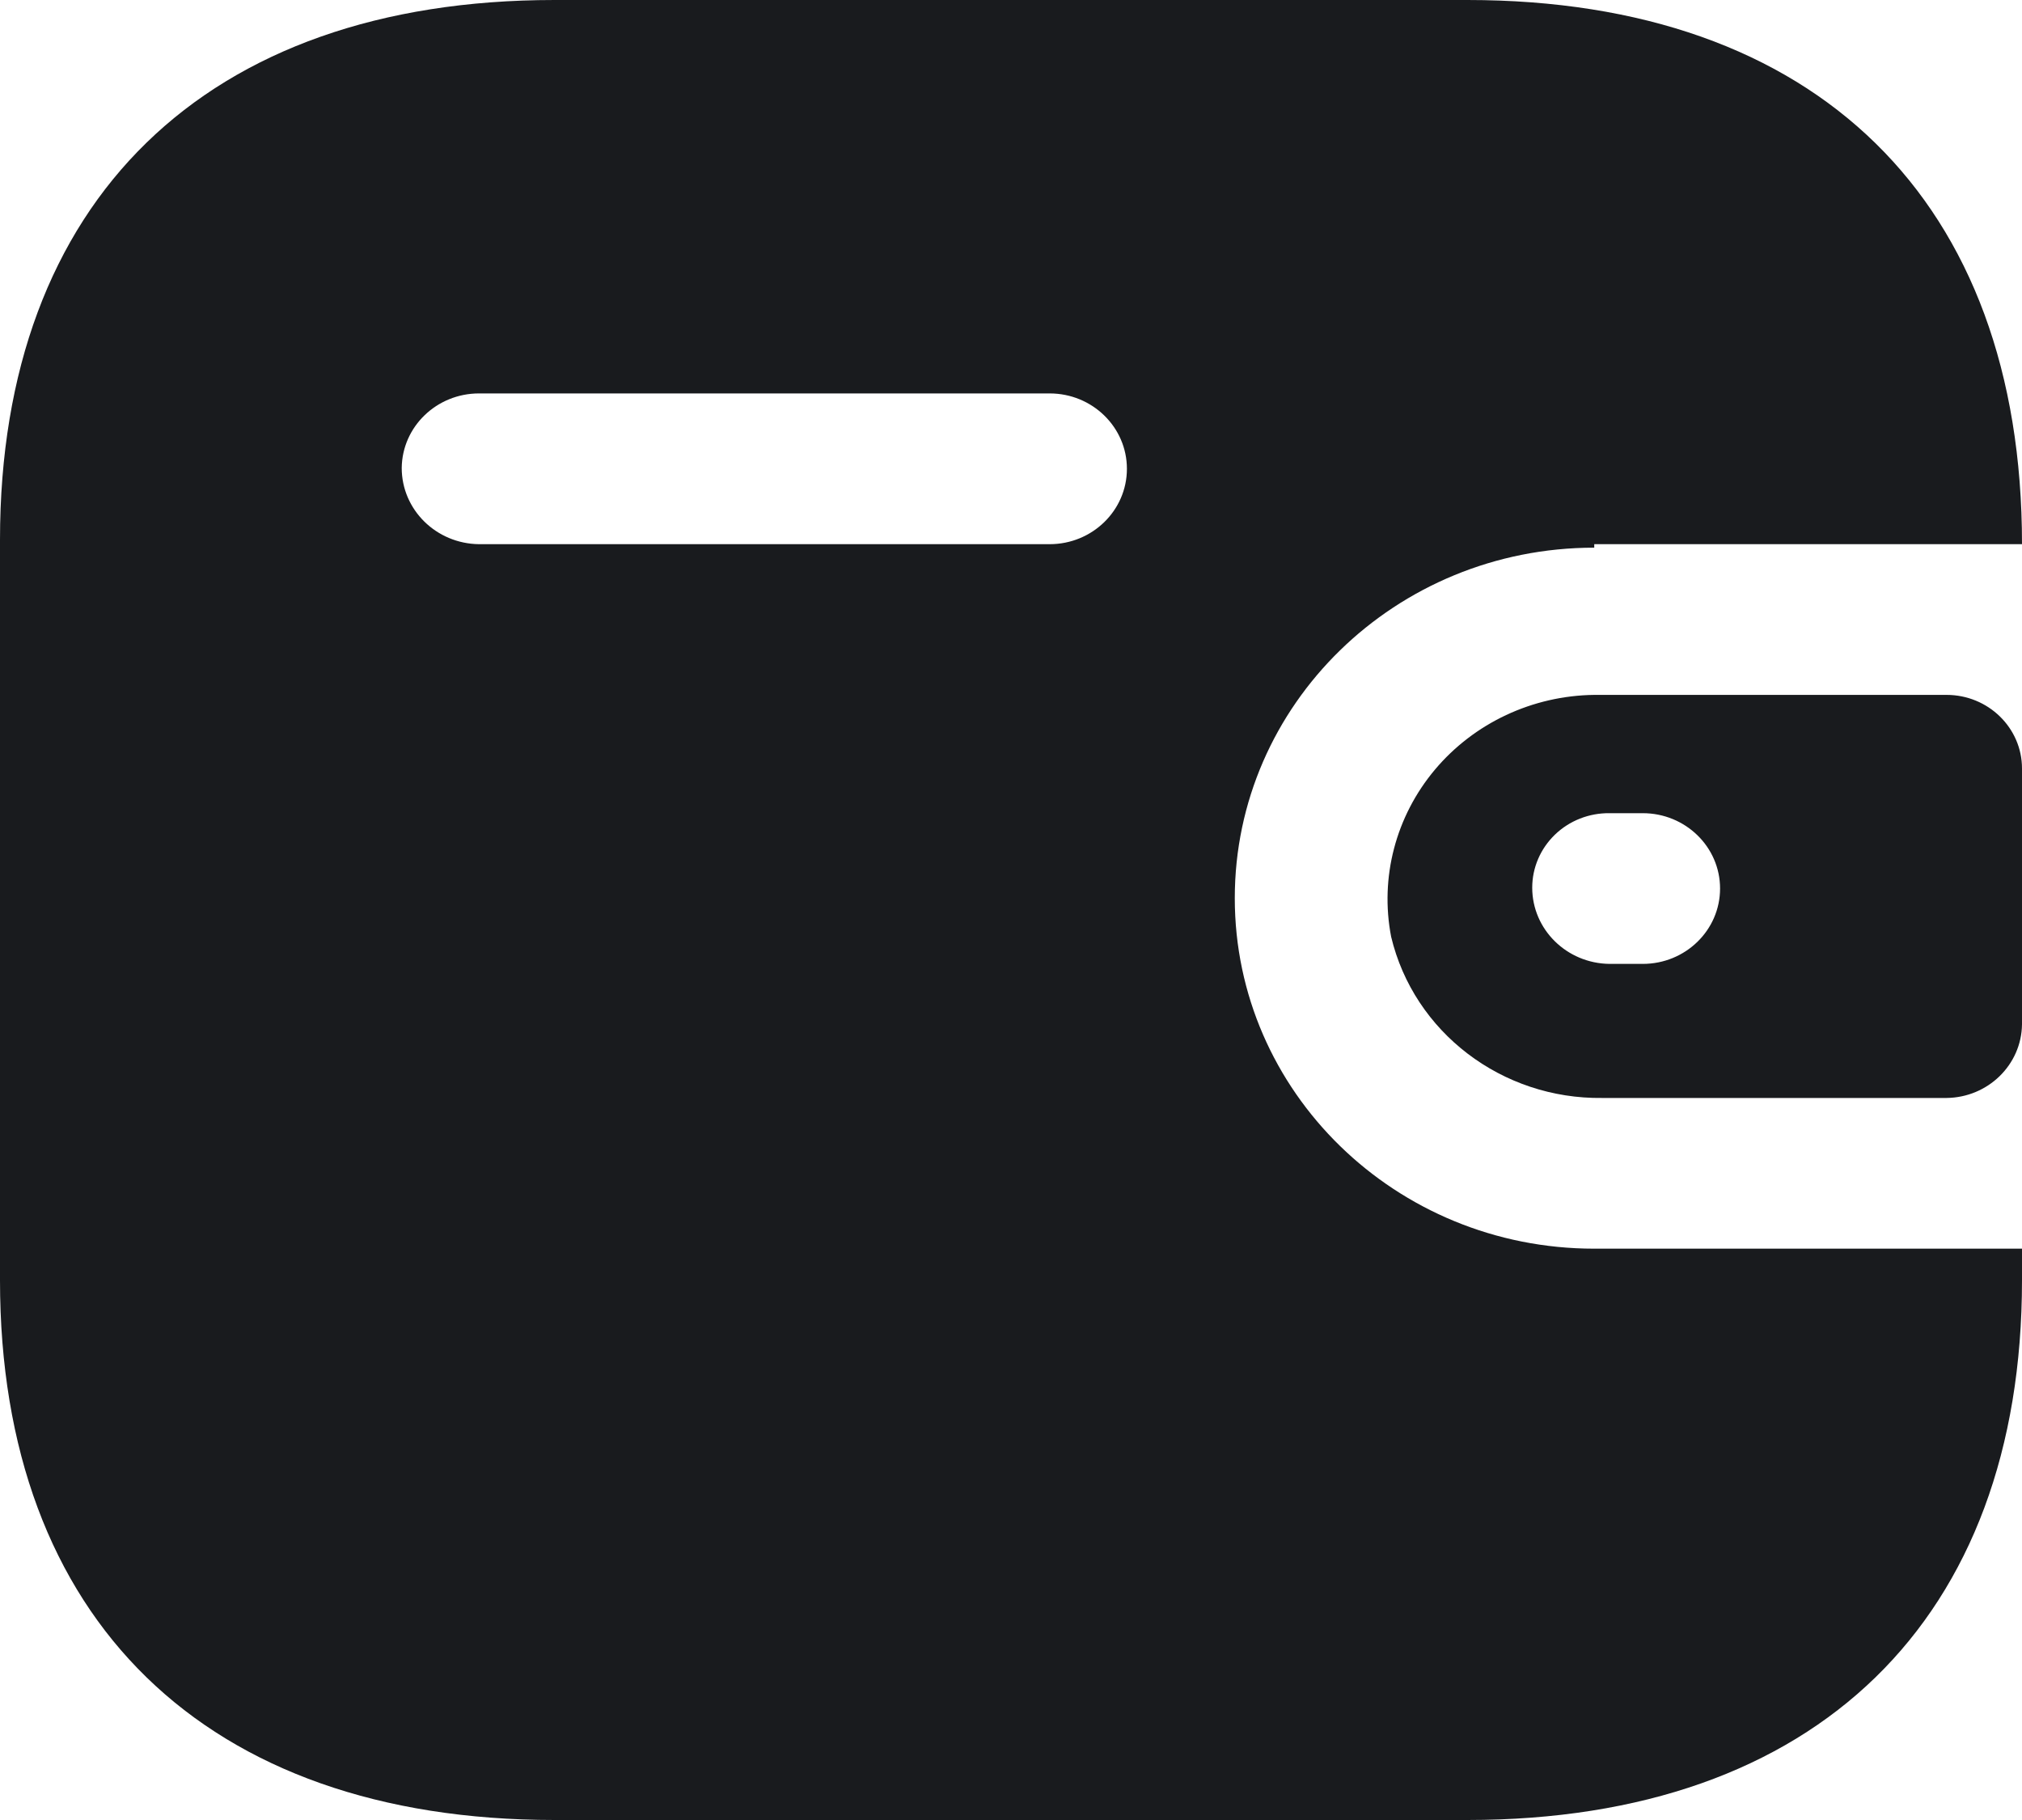 <?xml version="1.0" encoding="UTF-8"?> <svg xmlns="http://www.w3.org/2000/svg" width="40" height="36" viewBox="0 0 40 36" fill="none"> <path d="M29.031 0C35.929 0 40 3.969 40 10.764H31.538V10.833C27.61 10.833 24.427 13.937 24.427 17.766C24.427 21.595 27.61 24.699 31.538 24.699H40V25.323C40 32.031 35.929 36 29.031 36H10.969C4.071 36 0 32.031 0 25.323V10.677C0 3.969 4.071 0 10.969 0H29.031ZM38.507 13.745C39.331 13.745 40 14.397 40 15.201V20.262C39.99 21.062 39.327 21.709 38.507 21.718H31.698C29.71 21.744 27.971 20.417 27.52 18.529C27.294 17.357 27.611 16.147 28.386 15.224C29.161 14.302 30.315 13.76 31.538 13.745H38.507ZM32.498 16.085H31.84C31.436 16.08 31.047 16.233 30.76 16.51C30.473 16.787 30.311 17.164 30.311 17.558C30.311 18.384 30.993 19.056 31.84 19.066H32.498C33.342 19.066 34.027 18.399 34.027 17.575C34.027 16.752 33.342 16.085 32.498 16.085ZM20.764 7.782H9.476C8.638 7.782 7.956 8.439 7.947 9.256C7.947 10.082 8.628 10.754 9.476 10.764H20.764C21.609 10.764 22.293 10.096 22.293 9.273C22.293 8.45 21.609 7.782 20.764 7.782Z" fill="#191B1E"></path> </svg> 